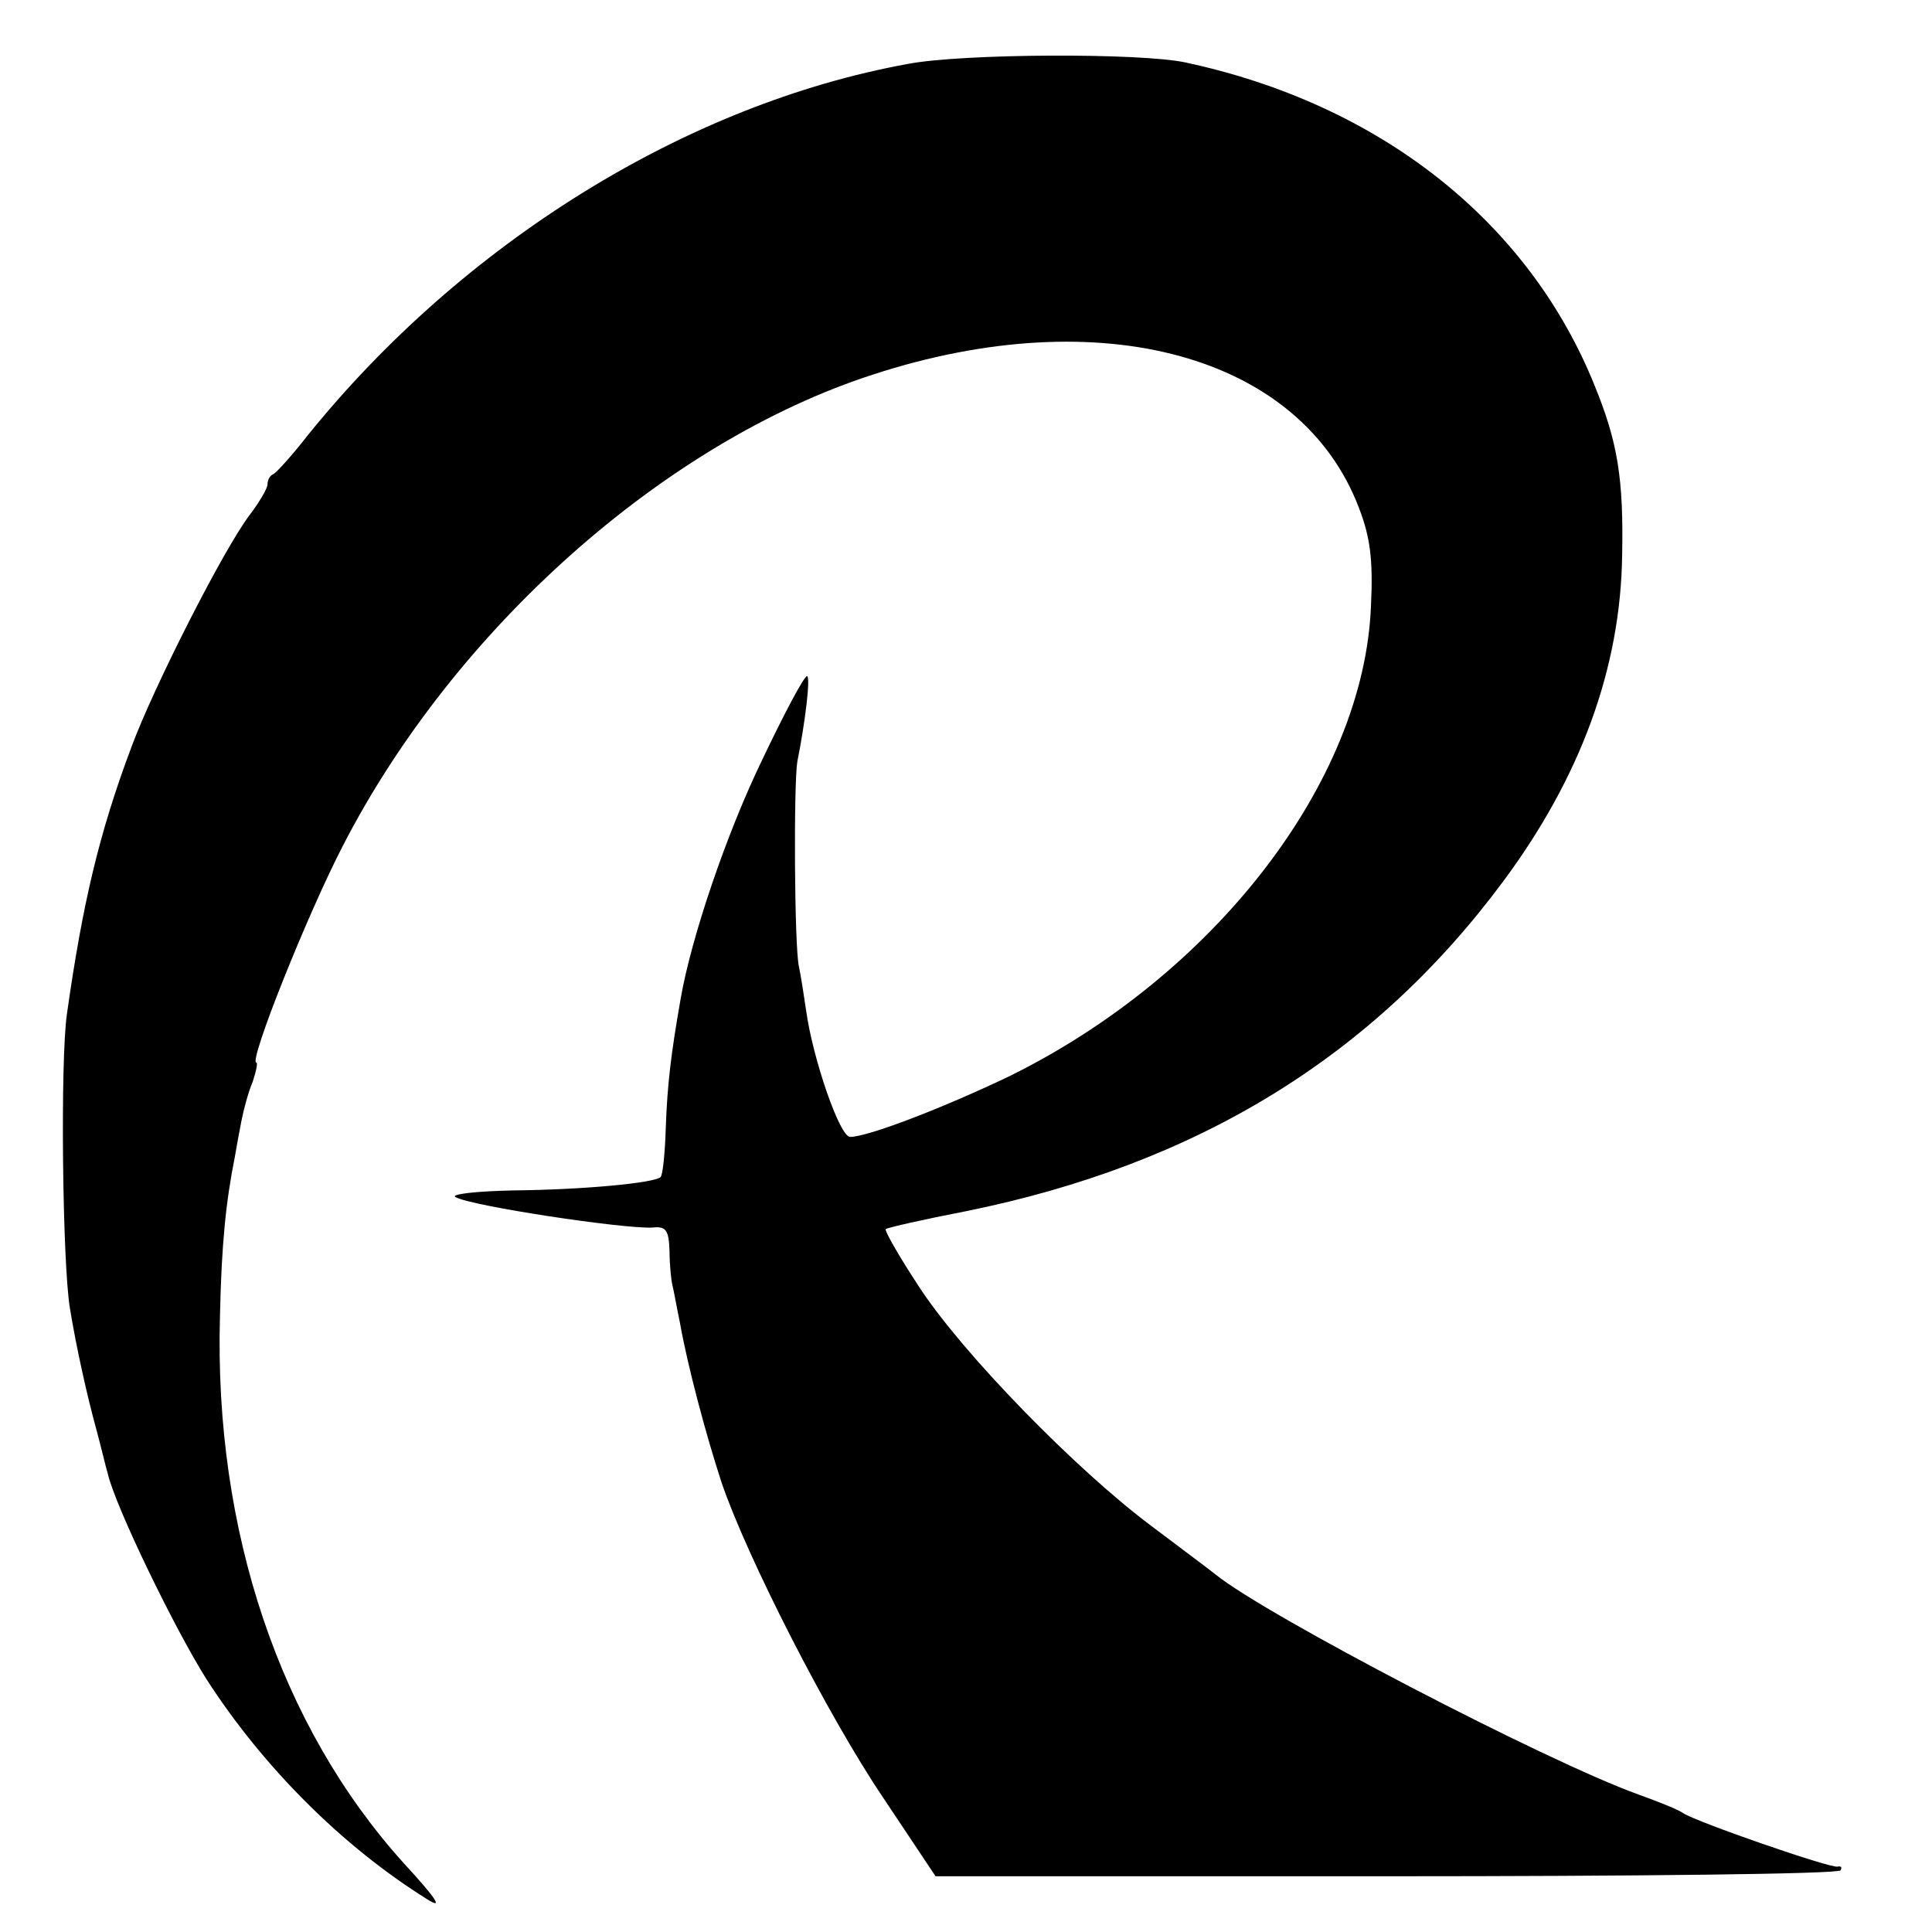 <?xml version="1.0" standalone="no"?>
<!DOCTYPE svg PUBLIC "-//W3C//DTD SVG 20010904//EN"
 "http://www.w3.org/TR/2001/REC-SVG-20010904/DTD/svg10.dtd">
<svg version="1.0" xmlns="http://www.w3.org/2000/svg"
 width="260pt" height="260pt" viewBox="0 0 260 260"
 preserveAspectRatio="xMidYMid meet">
<g transform="translate(0,260) scale(0.1,-0.1)"
fill="#000000" stroke="none">
<path d="M1222 2514 c-298 -54 -599 -241 -808 -500 -21 -27 -42 -50 -46 -52
-5 -2 -8 -8 -8 -14 0 -5 -11 -24 -24 -41 -35 -46 -129 -231 -159 -312 -44
-117 -66 -212 -87 -360 -9 -63 -6 -334 4 -395 8 -50 23 -118 36 -165 6 -22 12
-48 15 -58 10 -44 90 -209 133 -277 76 -118 183 -225 297 -296 22 -14 13 0
-32 49 -166 184 -255 447 -247 735 2 97 8 155 20 215 2 12 6 34 9 49 3 15 9
38 15 52 5 15 7 26 5 26 -11 0 68 198 116 291 150 292 433 544 714 635 307
100 576 26 654 -180 15 -39 19 -70 16 -131 -9 -237 -211 -498 -488 -634 -88
-42 -189 -81 -213 -81 -14 0 -50 105 -59 169 -3 20 -7 47 -10 61 -6 29 -7 245
-2 275 11 55 18 115 13 115 -4 0 -31 -51 -60 -112 -49 -101 -96 -241 -110
-322 -13 -74 -18 -116 -20 -173 -1 -34 -4 -64 -7 -67 -8 -8 -103 -17 -197 -18
-51 -1 -86 -5 -79 -9 21 -12 226 -43 265 -41 18 2 22 -3 23 -31 0 -17 2 -39 4
-47 2 -8 6 -31 10 -50 10 -57 35 -151 56 -215 34 -100 143 -314 218 -425 l70
-105 607 0 c333 0 608 3 611 8 2 4 1 6 -4 5 -8 -3 -190 60 -208 72 -5 4 -32
15 -60 25 -125 45 -501 241 -569 296 -6 5 -45 34 -86 65 -102 76 -255 233
-313 322 -27 41 -47 76 -45 78 3 2 51 13 108 24 311 63 548 208 723 444 104
140 158 287 160 439 2 103 -6 152 -37 228 -89 221 -289 379 -551 435 -61 13
-300 12 -373 -2z"/>
</g>
</svg>
